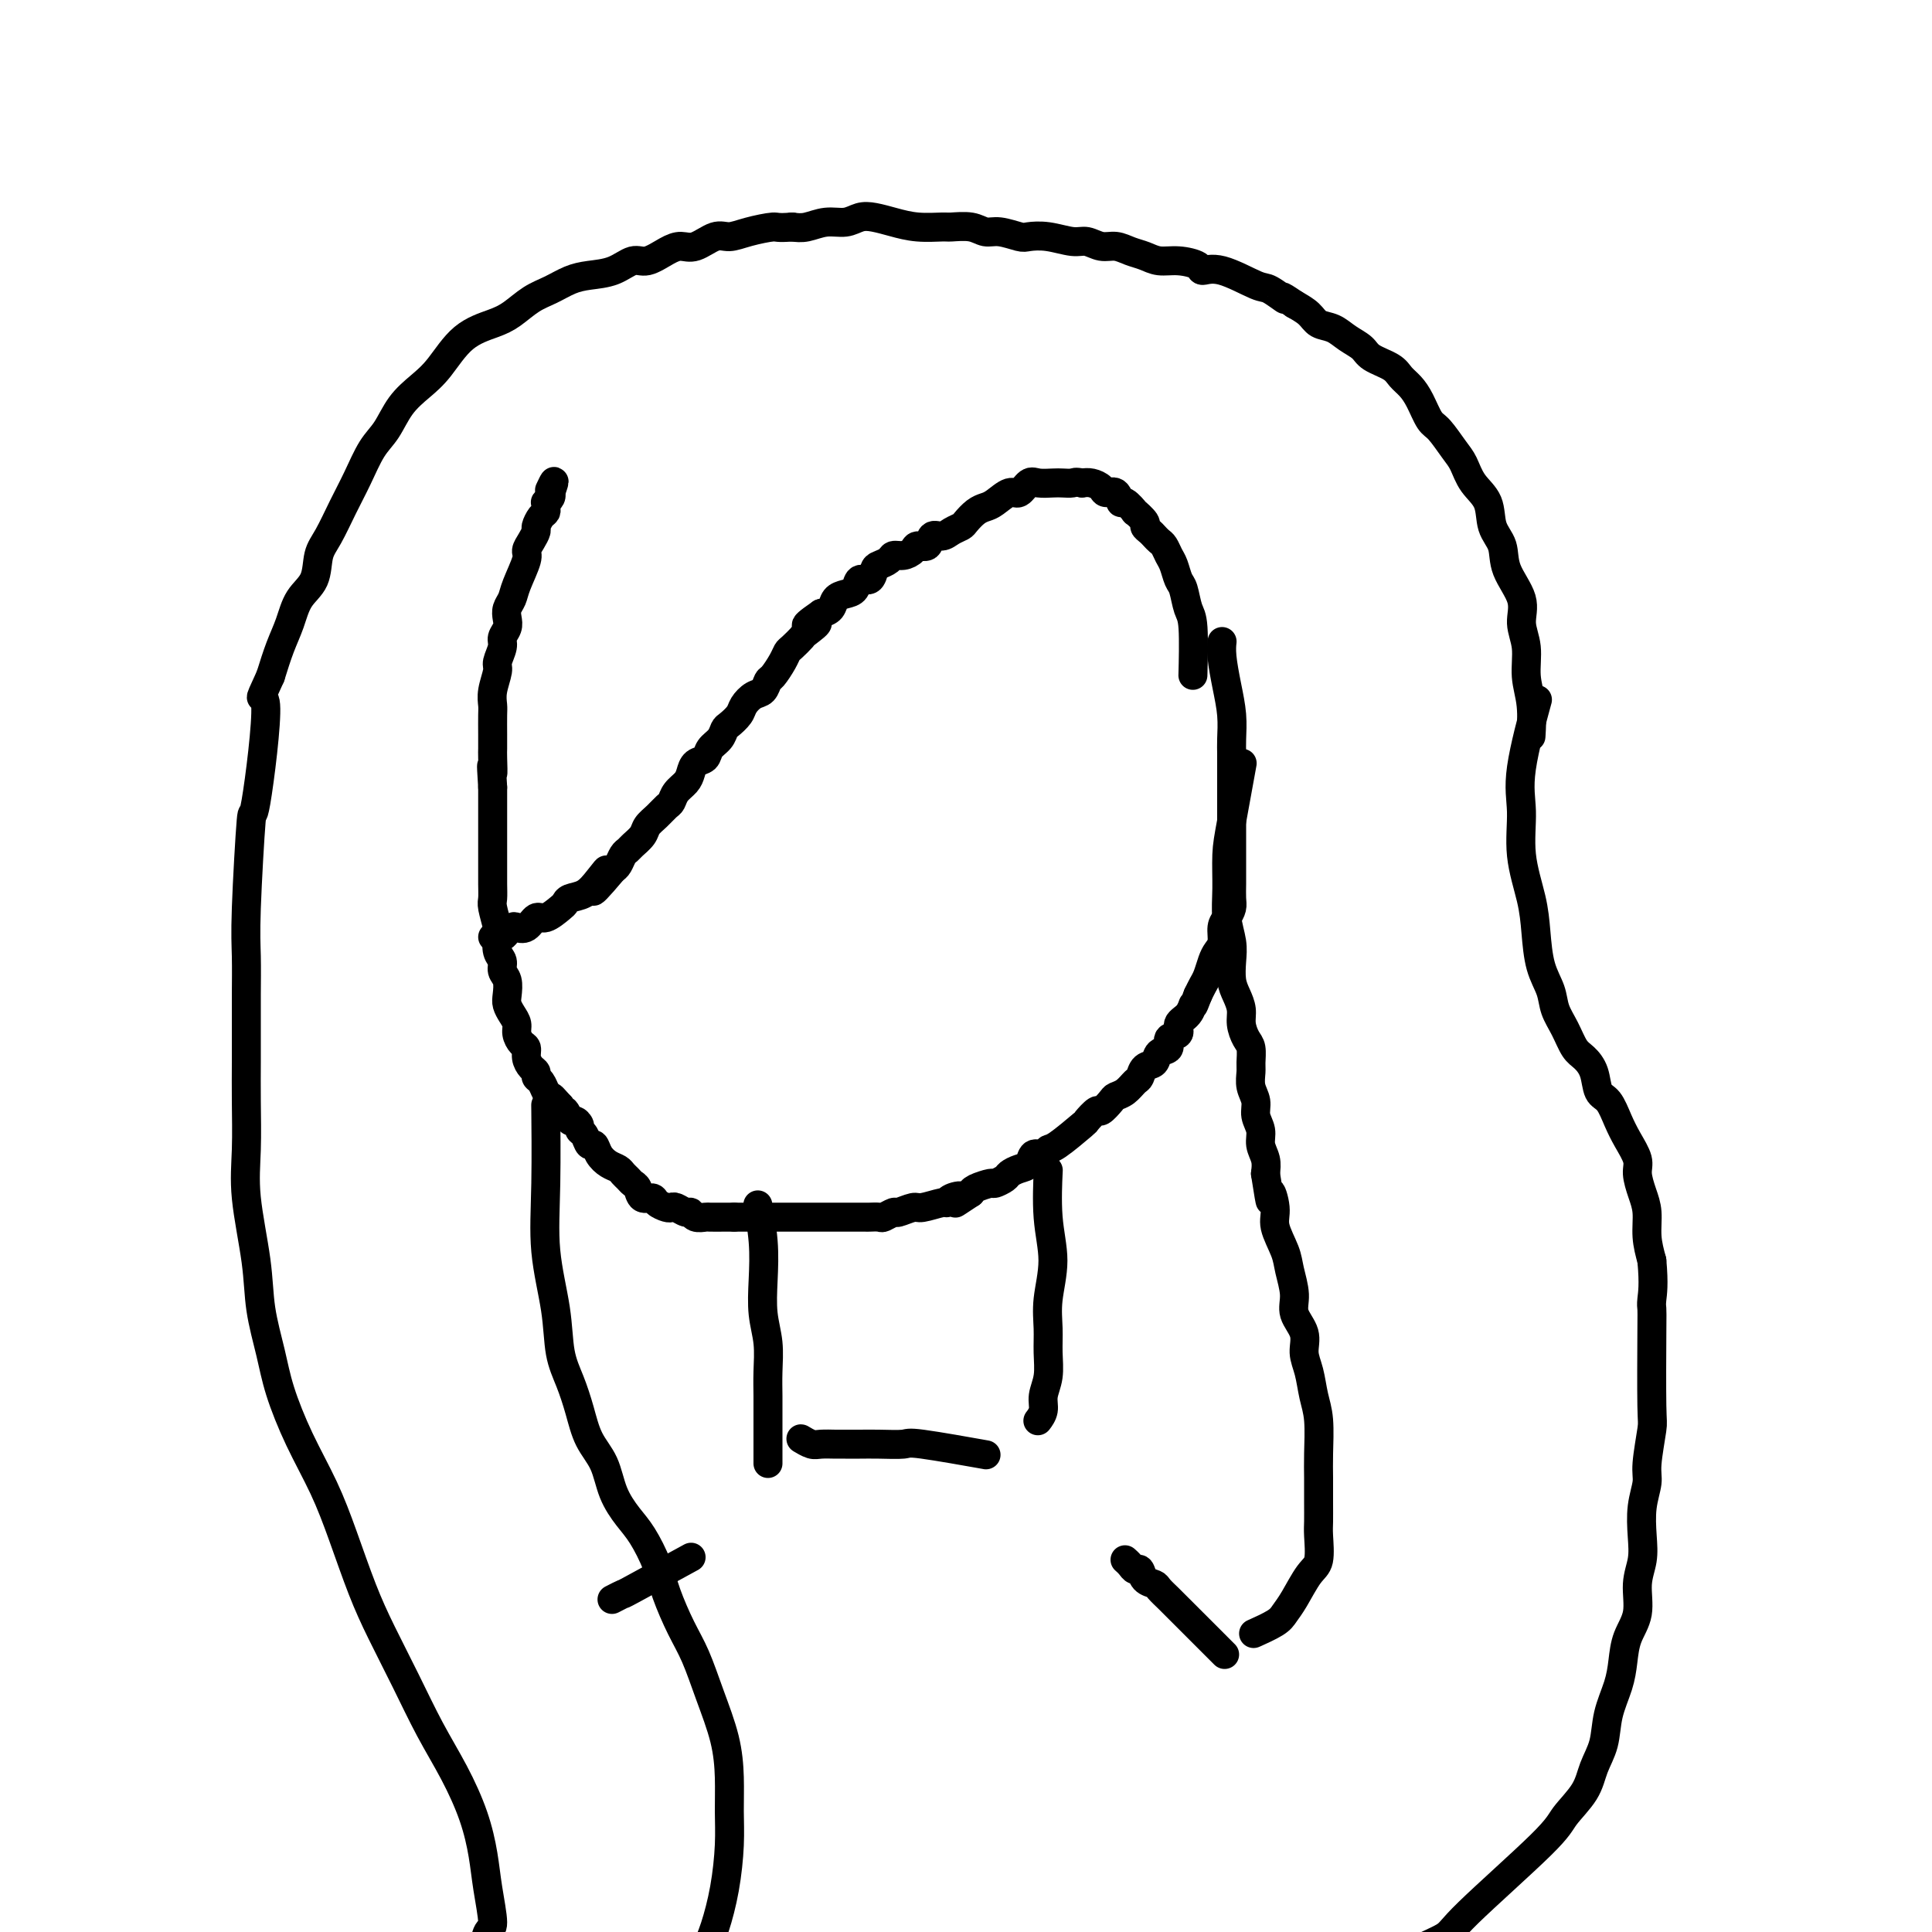 <svg viewBox='0 0 400 400' version='1.1' xmlns='http://www.w3.org/2000/svg' xmlns:xlink='http://www.w3.org/1999/xlink'><g fill='none' stroke='#000000' stroke-width='6' stroke-linecap='round' stroke-linejoin='round'><path d='M253,133c-0.006,0.053 -0.012,0.106 0,0c0.012,-0.106 0.042,-0.370 0,0c-0.042,0.370 -0.155,1.373 0,3c0.155,1.627 0.577,3.879 1,6c0.423,2.121 0.845,4.111 1,6c0.155,1.889 0.041,3.678 0,5c-0.041,1.322 -0.011,2.176 0,3c0.011,0.824 0.003,1.618 0,3c-0.003,1.382 -0.001,3.352 0,5c0.001,1.648 0.000,2.972 0,4c-0.000,1.028 -0.000,1.759 0,3c0.000,1.241 -0.000,2.994 0,4c0.000,1.006 0.001,1.267 0,2c-0.001,0.733 -0.003,1.940 0,3c0.003,1.060 0.011,1.974 0,3c-0.011,1.026 -0.041,2.165 0,3c0.041,0.835 0.151,1.365 0,2c-0.151,0.635 -0.565,1.377 -1,2c-0.435,0.623 -0.890,1.129 -1,2c-0.110,0.871 0.125,2.106 0,3c-0.125,0.894 -0.611,1.447 -1,2c-0.389,0.553 -0.682,1.107 -1,2c-0.318,0.893 -0.663,2.125 -1,3c-0.337,0.875 -0.668,1.393 -1,2c-0.332,0.607 -0.666,1.304 -1,2'/><path d='M248,206c-1.284,3.450 -0.993,2.075 -1,2c-0.007,-0.075 -0.312,1.150 -1,2c-0.688,0.850 -1.761,1.326 -2,2c-0.239,0.674 0.354,1.547 0,2c-0.354,0.453 -1.657,0.488 -2,1c-0.343,0.512 0.273,1.503 0,2c-0.273,0.497 -1.434,0.499 -2,1c-0.566,0.501 -0.535,1.500 -1,2c-0.465,0.500 -1.424,0.502 -2,1c-0.576,0.498 -0.769,1.494 -1,2c-0.231,0.506 -0.500,0.522 -1,1c-0.500,0.478 -1.232,1.418 -2,2c-0.768,0.582 -1.573,0.804 -2,1c-0.427,0.196 -0.478,0.364 -1,1c-0.522,0.636 -1.516,1.740 -2,2c-0.484,0.260 -0.459,-0.324 -1,0c-0.541,0.324 -1.650,1.555 -2,2c-0.350,0.445 0.057,0.103 -1,1c-1.057,0.897 -3.578,3.032 -5,4c-1.422,0.968 -1.746,0.770 -2,1c-0.254,0.230 -0.439,0.888 -1,1c-0.561,0.112 -1.497,-0.321 -2,0c-0.503,0.321 -0.573,1.396 -1,2c-0.427,0.604 -1.212,0.735 -2,1c-0.788,0.265 -1.581,0.662 -2,1c-0.419,0.338 -0.466,0.615 -1,1c-0.534,0.385 -1.556,0.876 -2,1c-0.444,0.124 -0.312,-0.121 -1,0c-0.688,0.121 -2.197,0.606 -3,1c-0.803,0.394 -0.902,0.697 -1,1'/><path d='M201,247c-5.298,3.493 -2.544,1.725 -2,1c0.544,-0.725 -1.123,-0.405 -2,0c-0.877,0.405 -0.964,0.897 -1,1c-0.036,0.103 -0.022,-0.184 -1,0c-0.978,0.184 -2.949,0.838 -4,1c-1.051,0.162 -1.184,-0.167 -2,0c-0.816,0.167 -2.317,0.829 -3,1c-0.683,0.171 -0.547,-0.150 -1,0c-0.453,0.150 -1.494,0.772 -2,1c-0.506,0.228 -0.478,0.061 -1,0c-0.522,-0.061 -1.593,-0.016 -2,0c-0.407,0.016 -0.149,0.004 -1,0c-0.851,-0.004 -2.809,-0.001 -4,0c-1.191,0.001 -1.614,0.000 -2,0c-0.386,-0.000 -0.736,-0.000 -1,0c-0.264,0.000 -0.442,0.000 -1,0c-0.558,-0.000 -1.497,-0.000 -2,0c-0.503,0.000 -0.571,0.000 -1,0c-0.429,-0.000 -1.218,-0.000 -2,0c-0.782,0.000 -1.556,0.000 -2,0c-0.444,-0.000 -0.557,-0.000 -1,0c-0.443,0.000 -1.217,0.000 -2,0c-0.783,-0.000 -1.575,-0.000 -2,0c-0.425,0.000 -0.481,0.000 -1,0c-0.519,-0.000 -1.500,-0.000 -2,0c-0.500,0.000 -0.519,0.000 -1,0c-0.481,-0.000 -1.423,-0.000 -2,0c-0.577,0.000 -0.788,0.000 -1,0'/><path d='M152,252c-5.008,0.000 -2.028,0.001 -1,0c1.028,-0.001 0.104,-0.004 -1,0c-1.104,0.004 -2.389,0.016 -3,0c-0.611,-0.016 -0.549,-0.061 -1,0c-0.451,0.061 -1.417,0.226 -2,0c-0.583,-0.226 -0.785,-0.845 -1,-1c-0.215,-0.155 -0.443,0.152 -1,0c-0.557,-0.152 -1.444,-0.763 -2,-1c-0.556,-0.237 -0.783,-0.100 -1,0c-0.217,0.100 -0.425,0.164 -1,0c-0.575,-0.164 -1.516,-0.555 -2,-1c-0.484,-0.445 -0.511,-0.945 -1,-1c-0.489,-0.055 -1.441,0.336 -2,0c-0.559,-0.336 -0.726,-1.400 -1,-2c-0.274,-0.600 -0.653,-0.738 -1,-1c-0.347,-0.262 -0.660,-0.650 -1,-1c-0.340,-0.350 -0.707,-0.662 -1,-1c-0.293,-0.338 -0.512,-0.702 -1,-1c-0.488,-0.298 -1.244,-0.532 -2,-1c-0.756,-0.468 -1.513,-1.172 -2,-2c-0.487,-0.828 -0.704,-1.780 -1,-2c-0.296,-0.220 -0.671,0.290 -1,0c-0.329,-0.290 -0.613,-1.382 -1,-2c-0.387,-0.618 -0.877,-0.762 -1,-1c-0.123,-0.238 0.121,-0.571 0,-1c-0.121,-0.429 -0.607,-0.955 -1,-1c-0.393,-0.045 -0.693,0.390 -1,0c-0.307,-0.390 -0.621,-1.605 -1,-2c-0.379,-0.395 -0.823,0.030 -1,0c-0.177,-0.030 -0.089,-0.515 0,-1'/><path d='M116,229c-2.809,-3.114 -1.331,-1.397 -1,-1c0.331,0.397 -0.485,-0.524 -1,-1c-0.515,-0.476 -0.729,-0.508 -1,-1c-0.271,-0.492 -0.598,-1.444 -1,-2c-0.402,-0.556 -0.877,-0.716 -1,-1c-0.123,-0.284 0.108,-0.691 0,-1c-0.108,-0.309 -0.555,-0.520 -1,-1c-0.445,-0.480 -0.889,-1.231 -1,-2c-0.111,-0.769 0.111,-1.557 0,-2c-0.111,-0.443 -0.555,-0.542 -1,-1c-0.445,-0.458 -0.890,-1.276 -1,-2c-0.110,-0.724 0.115,-1.352 0,-2c-0.115,-0.648 -0.571,-1.314 -1,-2c-0.429,-0.686 -0.832,-1.391 -1,-2c-0.168,-0.609 -0.101,-1.120 0,-2c0.101,-0.880 0.237,-2.127 0,-3c-0.237,-0.873 -0.847,-1.373 -1,-2c-0.153,-0.627 0.151,-1.383 0,-2c-0.151,-0.617 -0.759,-1.095 -1,-2c-0.241,-0.905 -0.117,-2.237 0,-3c0.117,-0.763 0.228,-0.959 0,-2c-0.228,-1.041 -0.793,-2.929 -1,-4c-0.207,-1.071 -0.055,-1.325 0,-2c0.055,-0.675 0.015,-1.769 0,-3c-0.015,-1.231 -0.004,-2.598 0,-4c0.004,-1.402 0.001,-2.840 0,-4c-0.001,-1.160 -0.000,-2.043 0,-3c0.000,-0.957 0.000,-1.988 0,-3c-0.000,-1.012 -0.000,-2.003 0,-3c0.000,-0.997 0.000,-1.998 0,-3'/><path d='M102,163c-0.464,-7.173 -0.124,-3.606 0,-3c0.124,0.606 0.034,-1.748 0,-3c-0.034,-1.252 -0.010,-1.401 0,-2c0.010,-0.599 0.007,-1.649 0,-3c-0.007,-1.351 -0.017,-3.004 0,-4c0.017,-0.996 0.061,-1.334 0,-2c-0.061,-0.666 -0.228,-1.659 0,-3c0.228,-1.341 0.849,-3.031 1,-4c0.151,-0.969 -0.170,-1.218 0,-2c0.170,-0.782 0.829,-2.096 1,-3c0.171,-0.904 -0.147,-1.397 0,-2c0.147,-0.603 0.759,-1.317 1,-2c0.241,-0.683 0.111,-1.335 0,-2c-0.111,-0.665 -0.202,-1.343 0,-2c0.202,-0.657 0.698,-1.292 1,-2c0.302,-0.708 0.411,-1.489 1,-3c0.589,-1.511 1.660,-3.752 2,-5c0.340,-1.248 -0.050,-1.504 0,-2c0.050,-0.496 0.539,-1.232 1,-2c0.461,-0.768 0.894,-1.567 1,-2c0.106,-0.433 -0.115,-0.498 0,-1c0.115,-0.502 0.566,-1.440 1,-2c0.434,-0.560 0.852,-0.741 1,-1c0.148,-0.259 0.026,-0.595 0,-1c-0.026,-0.405 0.046,-0.879 0,-1c-0.046,-0.121 -0.208,0.112 0,0c0.208,-0.112 0.787,-0.569 1,-1c0.213,-0.431 0.061,-0.838 0,-1c-0.061,-0.162 -0.030,-0.081 0,0'/><path d='M114,102c1.400,-3.956 0.400,-1.844 0,-1c-0.400,0.844 -0.200,0.422 0,0'/><path d='M257,159c-0.052,0.289 -0.105,0.579 0,0c0.105,-0.579 0.367,-2.025 0,0c-0.367,2.025 -1.363,7.521 -2,11c-0.637,3.479 -0.917,4.940 -1,7c-0.083,2.060 0.030,4.719 0,7c-0.030,2.281 -0.201,4.186 0,6c0.201,1.814 0.776,3.539 1,5c0.224,1.461 0.098,2.659 0,4c-0.098,1.341 -0.167,2.824 0,4c0.167,1.176 0.570,2.043 1,3c0.430,0.957 0.886,2.004 1,3c0.114,0.996 -0.113,1.943 0,3c0.113,1.057 0.565,2.226 1,3c0.435,0.774 0.853,1.155 1,2c0.147,0.845 0.024,2.155 0,3c-0.024,0.845 0.050,1.227 0,2c-0.050,0.773 -0.225,1.939 0,3c0.225,1.061 0.848,2.016 1,3c0.152,0.984 -0.169,1.996 0,3c0.169,1.004 0.829,2.001 1,3c0.171,0.999 -0.146,2.000 0,3c0.146,1.000 0.756,2.000 1,3c0.244,1.000 0.122,2.000 0,3'/><path d='M262,243c1.396,8.970 0.884,4.894 1,4c0.116,-0.894 0.858,1.394 1,3c0.142,1.606 -0.318,2.529 0,4c0.318,1.471 1.413,3.488 2,5c0.587,1.512 0.664,2.519 1,4c0.336,1.481 0.930,3.437 1,5c0.070,1.563 -0.385,2.732 0,4c0.385,1.268 1.609,2.636 2,4c0.391,1.364 -0.053,2.724 0,4c0.053,1.276 0.603,2.468 1,4c0.397,1.532 0.642,3.403 1,5c0.358,1.597 0.828,2.921 1,5c0.172,2.079 0.046,4.914 0,7c-0.046,2.086 -0.011,3.423 0,5c0.011,1.577 -0.002,3.392 0,5c0.002,1.608 0.019,3.007 0,4c-0.019,0.993 -0.075,1.578 0,3c0.075,1.422 0.279,3.679 0,5c-0.279,1.321 -1.042,1.706 -2,3c-0.958,1.294 -2.110,3.496 -3,5c-0.890,1.504 -1.517,2.310 -2,3c-0.483,0.690 -0.822,1.263 -2,2c-1.178,0.737 -3.194,1.639 -4,2c-0.806,0.361 -0.403,0.180 0,0'/><path d='M318,146c-0.092,0.337 -0.184,0.673 0,0c0.184,-0.673 0.644,-2.356 0,0c-0.644,2.356 -2.394,8.749 -3,13c-0.606,4.251 -0.070,6.359 0,9c0.070,2.641 -0.328,5.816 0,9c0.328,3.184 1.382,6.378 2,9c0.618,2.622 0.798,4.672 1,7c0.202,2.328 0.424,4.935 1,7c0.576,2.065 1.505,3.588 2,5c0.495,1.412 0.556,2.711 1,4c0.444,1.289 1.270,2.566 2,4c0.730,1.434 1.364,3.026 2,4c0.636,0.974 1.273,1.331 2,2c0.727,0.669 1.545,1.651 2,3c0.455,1.349 0.546,3.064 1,4c0.454,0.936 1.270,1.092 2,2c0.730,0.908 1.375,2.567 2,4c0.625,1.433 1.229,2.640 2,4c0.771,1.360 1.708,2.873 2,4c0.292,1.127 -0.063,1.868 0,3c0.063,1.132 0.543,2.654 1,4c0.457,1.346 0.892,2.516 1,4c0.108,1.484 -0.112,3.281 0,5c0.112,1.719 0.556,3.359 1,5'/><path d='M342,261c0.464,4.959 0.126,6.857 0,8c-0.126,1.143 -0.038,1.531 0,2c0.038,0.469 0.025,1.019 0,5c-0.025,3.981 -0.063,11.392 0,15c0.063,3.608 0.227,3.412 0,5c-0.227,1.588 -0.844,4.959 -1,7c-0.156,2.041 0.150,2.753 0,4c-0.150,1.247 -0.756,3.028 -1,5c-0.244,1.972 -0.124,4.133 0,6c0.124,1.867 0.254,3.440 0,5c-0.254,1.560 -0.893,3.108 -1,5c-0.107,1.892 0.318,4.129 0,6c-0.318,1.871 -1.380,3.378 -2,5c-0.620,1.622 -0.800,3.360 -1,5c-0.200,1.640 -0.422,3.182 -1,5c-0.578,1.818 -1.514,3.911 -2,6c-0.486,2.089 -0.523,4.173 -1,6c-0.477,1.827 -1.392,3.396 -2,5c-0.608,1.604 -0.907,3.244 -2,5c-1.093,1.756 -2.979,3.629 -4,5c-1.021,1.371 -1.177,2.242 -5,6c-3.823,3.758 -11.312,10.405 -15,14c-3.688,3.595 -3.576,4.139 -5,5c-1.424,0.861 -4.383,2.040 -6,3c-1.617,0.960 -1.890,1.703 -2,2c-0.110,0.297 -0.055,0.149 0,0'/><path d='M317,152c0.009,-0.144 0.018,-0.288 0,0c-0.018,0.288 -0.062,1.008 0,0c0.062,-1.008 0.230,-3.744 0,-6c-0.230,-2.256 -0.857,-4.031 -1,-6c-0.143,-1.969 0.198,-4.134 0,-6c-0.198,-1.866 -0.936,-3.435 -1,-5c-0.064,-1.565 0.546,-3.125 0,-5c-0.546,-1.875 -2.247,-4.065 -3,-6c-0.753,-1.935 -0.558,-3.614 -1,-5c-0.442,-1.386 -1.521,-2.480 -2,-4c-0.479,-1.520 -0.359,-3.465 -1,-5c-0.641,-1.535 -2.045,-2.661 -3,-4c-0.955,-1.339 -1.463,-2.893 -2,-4c-0.537,-1.107 -1.102,-1.767 -2,-3c-0.898,-1.233 -2.128,-3.040 -3,-4c-0.872,-0.960 -1.386,-1.072 -2,-2c-0.614,-0.928 -1.327,-2.671 -2,-4c-0.673,-1.329 -1.306,-2.243 -2,-3c-0.694,-0.757 -1.449,-1.357 -2,-2c-0.551,-0.643 -0.899,-1.328 -2,-2c-1.101,-0.672 -2.956,-1.331 -4,-2c-1.044,-0.669 -1.276,-1.348 -2,-2c-0.724,-0.652 -1.940,-1.277 -3,-2c-1.060,-0.723 -1.965,-1.544 -3,-2c-1.035,-0.456 -2.202,-0.546 -3,-1c-0.798,-0.454 -1.228,-1.273 -2,-2c-0.772,-0.727 -1.886,-1.364 -3,-2'/><path d='M268,63c-4.007,-2.738 -2.023,-1.083 -2,-1c0.023,0.083 -1.914,-1.406 -3,-2c-1.086,-0.594 -1.322,-0.293 -3,-1c-1.678,-0.707 -4.798,-2.423 -7,-3c-2.202,-0.577 -3.485,-0.014 -4,0c-0.515,0.014 -0.262,-0.521 -1,-1c-0.738,-0.479 -2.466,-0.903 -4,-1c-1.534,-0.097 -2.875,0.133 -4,0c-1.125,-0.133 -2.034,-0.628 -3,-1c-0.966,-0.372 -1.989,-0.620 -3,-1c-1.011,-0.380 -2.009,-0.890 -3,-1c-0.991,-0.110 -1.974,0.180 -3,0c-1.026,-0.180 -2.093,-0.832 -3,-1c-0.907,-0.168 -1.653,0.147 -3,0c-1.347,-0.147 -3.295,-0.756 -5,-1c-1.705,-0.244 -3.168,-0.122 -4,0c-0.832,0.122 -1.032,0.243 -2,0c-0.968,-0.243 -2.704,-0.850 -4,-1c-1.296,-0.150 -2.152,0.157 -3,0c-0.848,-0.157 -1.689,-0.777 -3,-1c-1.311,-0.223 -3.092,-0.049 -4,0c-0.908,0.049 -0.942,-0.026 -2,0c-1.058,0.026 -3.139,0.155 -5,0c-1.861,-0.155 -3.501,-0.592 -5,-1c-1.499,-0.408 -2.855,-0.785 -4,-1c-1.145,-0.215 -2.077,-0.268 -3,0c-0.923,0.268 -1.835,0.855 -3,1c-1.165,0.145 -2.583,-0.153 -4,0c-1.417,0.153 -2.833,0.758 -4,1c-1.167,0.242 -2.083,0.121 -3,0'/><path d='M164,47c-3.288,0.267 -3.009,-0.064 -4,0c-0.991,0.064 -3.252,0.525 -5,1c-1.748,0.475 -2.984,0.966 -4,1c-1.016,0.034 -1.812,-0.389 -3,0c-1.188,0.389 -2.768,1.591 -4,2c-1.232,0.409 -2.117,0.025 -3,0c-0.883,-0.025 -1.765,0.308 -3,1c-1.235,0.692 -2.822,1.743 -4,2c-1.178,0.257 -1.946,-0.279 -3,0c-1.054,0.279 -2.396,1.372 -4,2c-1.604,0.628 -3.472,0.791 -5,1c-1.528,0.209 -2.717,0.465 -4,1c-1.283,0.535 -2.660,1.351 -4,2c-1.340,0.649 -2.644,1.132 -4,2c-1.356,0.868 -2.764,2.122 -4,3c-1.236,0.878 -2.302,1.381 -4,2c-1.698,0.619 -4.029,1.355 -6,3c-1.971,1.645 -3.581,4.199 -5,6c-1.419,1.801 -2.648,2.851 -4,4c-1.352,1.149 -2.826,2.398 -4,4c-1.174,1.602 -2.047,3.555 -3,5c-0.953,1.445 -1.986,2.380 -3,4c-1.014,1.620 -2.010,3.924 -3,6c-0.990,2.076 -1.974,3.922 -3,6c-1.026,2.078 -2.095,4.386 -3,6c-0.905,1.614 -1.646,2.534 -2,4c-0.354,1.466 -0.321,3.478 -1,5c-0.679,1.522 -2.068,2.552 -3,4c-0.932,1.448 -1.405,3.313 -2,5c-0.595,1.687 -1.313,3.196 -2,5c-0.687,1.804 -1.344,3.902 -2,6'/><path d='M56,140c-3.366,7.412 -1.280,2.443 -1,6c0.280,3.557 -1.245,15.639 -2,20c-0.755,4.361 -0.738,1.000 -1,4c-0.262,3.000 -0.802,12.362 -1,18c-0.198,5.638 -0.053,7.553 0,10c0.053,2.447 0.015,5.425 0,8c-0.015,2.575 -0.006,4.748 0,7c0.006,2.252 0.009,4.584 0,7c-0.009,2.416 -0.028,4.915 0,8c0.028,3.085 0.105,6.756 0,10c-0.105,3.244 -0.391,6.061 0,10c0.391,3.939 1.461,9.001 2,13c0.539,3.999 0.549,6.936 1,10c0.451,3.064 1.344,6.253 2,9c0.656,2.747 1.074,5.050 2,8c0.926,2.950 2.361,6.546 4,10c1.639,3.454 3.484,6.765 5,10c1.516,3.235 2.704,6.392 4,10c1.296,3.608 2.698,7.665 4,11c1.302,3.335 2.502,5.947 4,9c1.498,3.053 3.294,6.548 5,10c1.706,3.452 3.321,6.860 5,10c1.679,3.140 3.421,6.012 5,9c1.579,2.988 2.994,6.094 4,9c1.006,2.906 1.601,5.613 2,8c0.399,2.387 0.602,4.454 1,7c0.398,2.546 0.992,5.570 1,7c0.008,1.430 -0.569,1.266 -1,2c-0.431,0.734 -0.715,2.367 -1,4'/><path d='M100,404c0.016,5.123 -0.944,3.930 -2,4c-1.056,0.070 -2.207,1.404 -5,4c-2.793,2.596 -7.226,6.456 -9,8c-1.774,1.544 -0.887,0.772 0,0'/><path d='M113,230c0.004,0.363 0.008,0.726 0,0c-0.008,-0.726 -0.028,-2.541 0,0c0.028,2.541 0.104,9.437 0,15c-0.104,5.563 -0.390,9.792 0,14c0.390,4.208 1.454,8.397 2,12c0.546,3.603 0.573,6.622 1,9c0.427,2.378 1.254,4.116 2,6c0.746,1.884 1.410,3.915 2,6c0.590,2.085 1.105,4.225 2,6c0.895,1.775 2.169,3.183 3,5c0.831,1.817 1.219,4.041 2,6c0.781,1.959 1.955,3.653 3,5c1.045,1.347 1.959,2.345 3,4c1.041,1.655 2.207,3.965 3,6c0.793,2.035 1.214,3.795 2,6c0.786,2.205 1.938,4.857 3,7c1.062,2.143 2.036,3.779 3,6c0.964,2.221 1.919,5.027 3,8c1.081,2.973 2.287,6.112 3,9c0.713,2.888 0.931,5.524 1,8c0.069,2.476 -0.012,4.790 0,7c0.012,2.210 0.117,4.314 0,7c-0.117,2.686 -0.454,5.954 -1,9c-0.546,3.046 -1.299,5.870 -2,8c-0.701,2.130 -1.351,3.565 -2,5'/><path d='M146,404c-1.111,4.275 -1.389,3.963 -2,5c-0.611,1.037 -1.556,3.422 -2,5c-0.444,1.578 -0.389,2.348 -3,5c-2.611,2.652 -7.889,7.186 -10,9c-2.111,1.814 -1.056,0.907 0,0'/><path d='M217,243c0.003,-0.057 0.006,-0.115 0,0c-0.006,0.115 -0.019,0.402 0,0c0.019,-0.402 0.072,-1.494 0,0c-0.072,1.494 -0.268,5.574 0,9c0.268,3.426 1.001,6.198 1,9c-0.001,2.802 -0.736,5.635 -1,8c-0.264,2.365 -0.056,4.261 0,6c0.056,1.739 -0.041,3.321 0,5c0.041,1.679 0.221,3.455 0,5c-0.221,1.545 -0.843,2.857 -1,4c-0.157,1.143 0.150,2.115 0,3c-0.150,0.885 -0.757,1.681 -1,2c-0.243,0.319 -0.121,0.159 0,0'/><path d='M157,250c0.030,0.160 0.060,0.320 0,0c-0.060,-0.320 -0.208,-1.119 0,0c0.208,1.119 0.774,4.157 1,7c0.226,2.843 0.113,5.491 0,8c-0.113,2.509 -0.226,4.877 0,7c0.226,2.123 0.793,4.000 1,6c0.207,2.000 0.056,4.124 0,6c-0.056,1.876 -0.015,3.504 0,5c0.015,1.496 0.004,2.860 0,4c-0.004,1.140 -0.001,2.057 0,3c0.001,0.943 0.000,1.913 0,3c-0.000,1.087 -0.000,2.293 0,3c0.000,0.707 0.000,0.916 0,1c-0.000,0.084 -0.000,0.042 0,0'/><path d='M203,301c-0.341,-0.061 -0.681,-0.121 0,0c0.681,0.121 2.384,0.425 0,0c-2.384,-0.425 -8.855,-1.578 -12,-2c-3.145,-0.422 -2.963,-0.113 -4,0c-1.037,0.113 -3.293,0.030 -5,0c-1.707,-0.030 -2.866,-0.007 -4,0c-1.134,0.007 -2.245,-0.002 -3,0c-0.755,0.002 -1.155,0.015 -2,0c-0.845,-0.015 -2.135,-0.056 -3,0c-0.865,0.056 -1.304,0.211 -2,0c-0.696,-0.211 -1.649,-0.788 -2,-1c-0.351,-0.212 -0.100,-0.061 0,0c0.100,0.061 0.050,0.030 0,0'/><path d='M253,342c-0.161,-0.161 -0.322,-0.322 0,0c0.322,0.322 1.127,1.127 0,0c-1.127,-1.127 -4.185,-4.186 -6,-6c-1.815,-1.814 -2.388,-2.383 -3,-3c-0.612,-0.617 -1.263,-1.283 -2,-2c-0.737,-0.717 -1.559,-1.484 -2,-2c-0.441,-0.516 -0.499,-0.782 -1,-1c-0.501,-0.218 -1.444,-0.388 -2,-1c-0.556,-0.612 -0.723,-1.667 -1,-2c-0.277,-0.333 -0.663,0.054 -1,0c-0.337,-0.054 -0.627,-0.551 -1,-1c-0.373,-0.449 -0.831,-0.852 -1,-1c-0.169,-0.148 -0.048,-0.042 0,0c0.048,0.042 0.024,0.021 0,0'/><path d='M142,323c-0.322,0.176 -0.644,0.352 0,0c0.644,-0.352 2.253,-1.232 0,0c-2.253,1.232 -8.367,4.578 -11,6c-2.633,1.422 -1.786,0.921 -2,1c-0.214,0.079 -1.490,0.737 -2,1c-0.510,0.263 -0.255,0.132 0,0'/><path d='M247,139c-0.002,0.067 -0.003,0.133 0,0c0.003,-0.133 0.012,-0.466 0,0c-0.012,0.466 -0.045,1.731 0,0c0.045,-1.731 0.167,-6.460 0,-9c-0.167,-2.540 -0.622,-2.893 -1,-4c-0.378,-1.107 -0.679,-2.969 -1,-4c-0.321,-1.031 -0.663,-1.232 -1,-2c-0.337,-0.768 -0.668,-2.104 -1,-3c-0.332,-0.896 -0.666,-1.353 -1,-2c-0.334,-0.647 -0.668,-1.483 -1,-2c-0.332,-0.517 -0.661,-0.714 -1,-1c-0.339,-0.286 -0.687,-0.659 -1,-1c-0.313,-0.341 -0.590,-0.649 -1,-1c-0.410,-0.351 -0.954,-0.743 -1,-1c-0.046,-0.257 0.405,-0.378 0,-1c-0.405,-0.622 -1.666,-1.744 -2,-2c-0.334,-0.256 0.257,0.352 0,0c-0.257,-0.352 -1.363,-1.666 -2,-2c-0.637,-0.334 -0.803,0.313 -1,0c-0.197,-0.313 -0.423,-1.587 -1,-2c-0.577,-0.413 -1.505,0.034 -2,0c-0.495,-0.034 -0.556,-0.547 -1,-1c-0.444,-0.453 -1.270,-0.844 -2,-1c-0.730,-0.156 -1.365,-0.078 -2,0'/><path d='M224,100c-1.436,-0.310 -1.525,-0.085 -2,0c-0.475,0.085 -1.335,0.031 -2,0c-0.665,-0.031 -1.136,-0.038 -2,0c-0.864,0.038 -2.122,0.122 -3,0c-0.878,-0.122 -1.376,-0.450 -2,0c-0.624,0.450 -1.374,1.678 -2,2c-0.626,0.322 -1.127,-0.261 -2,0c-0.873,0.261 -2.117,1.365 -3,2c-0.883,0.635 -1.406,0.800 -2,1c-0.594,0.200 -1.261,0.436 -2,1c-0.739,0.564 -1.550,1.455 -2,2c-0.450,0.545 -0.539,0.742 -1,1c-0.461,0.258 -1.293,0.576 -2,1c-0.707,0.424 -1.288,0.953 -2,1c-0.712,0.047 -1.555,-0.390 -2,0c-0.445,0.390 -0.490,1.606 -1,2c-0.510,0.394 -1.483,-0.035 -2,0c-0.517,0.035 -0.576,0.535 -1,1c-0.424,0.465 -1.213,0.897 -2,1c-0.787,0.103 -1.572,-0.122 -2,0c-0.428,0.122 -0.500,0.591 -1,1c-0.500,0.409 -1.429,0.757 -2,1c-0.571,0.243 -0.786,0.380 -1,1c-0.214,0.620 -0.428,1.723 -1,2c-0.572,0.277 -1.500,-0.273 -2,0c-0.500,0.273 -0.570,1.369 -1,2c-0.430,0.631 -1.218,0.798 -2,1c-0.782,0.202 -1.557,0.439 -2,1c-0.443,0.561 -0.555,1.446 -1,2c-0.445,0.554 -1.222,0.777 -2,1'/><path d='M170,127c-5.683,3.898 -1.890,2.143 -1,2c0.890,-0.143 -1.122,1.325 -2,2c-0.878,0.675 -0.620,0.556 -1,1c-0.380,0.444 -1.397,1.452 -2,2c-0.603,0.548 -0.791,0.637 -1,1c-0.209,0.363 -0.440,0.999 -1,2c-0.560,1.001 -1.449,2.365 -2,3c-0.551,0.635 -0.762,0.540 -1,1c-0.238,0.460 -0.501,1.475 -1,2c-0.499,0.525 -1.233,0.559 -2,1c-0.767,0.441 -1.566,1.287 -2,2c-0.434,0.713 -0.501,1.293 -1,2c-0.499,0.707 -1.428,1.541 -2,2c-0.572,0.459 -0.787,0.542 -1,1c-0.213,0.458 -0.424,1.292 -1,2c-0.576,0.708 -1.515,1.292 -2,2c-0.485,0.708 -0.515,1.540 -1,2c-0.485,0.460 -1.426,0.547 -2,1c-0.574,0.453 -0.783,1.272 -1,2c-0.217,0.728 -0.442,1.364 -1,2c-0.558,0.636 -1.449,1.273 -2,2c-0.551,0.727 -0.762,1.546 -1,2c-0.238,0.454 -0.501,0.545 -1,1c-0.499,0.455 -1.233,1.274 -2,2c-0.767,0.726 -1.568,1.359 -2,2c-0.432,0.641 -0.497,1.289 -1,2c-0.503,0.711 -1.444,1.486 -2,2c-0.556,0.514 -0.726,0.767 -1,1c-0.274,0.233 -0.651,0.447 -1,1c-0.349,0.553 -0.671,1.444 -1,2c-0.329,0.556 -0.664,0.778 -1,1'/><path d='M127,180c-7.081,8.410 -3.284,2.936 -2,1c1.284,-1.936 0.056,-0.335 -1,1c-1.056,1.335 -1.939,2.404 -3,3c-1.061,0.596 -2.301,0.718 -3,1c-0.699,0.282 -0.859,0.724 -1,1c-0.141,0.276 -0.265,0.386 -1,1c-0.735,0.614 -2.080,1.733 -3,2c-0.920,0.267 -1.413,-0.317 -2,0c-0.587,0.317 -1.267,1.534 -2,2c-0.733,0.466 -1.520,0.181 -2,0c-0.480,-0.181 -0.653,-0.259 -1,0c-0.347,0.259 -0.867,0.854 -1,1c-0.133,0.146 0.122,-0.157 0,0c-0.122,0.157 -0.621,0.774 -1,1c-0.379,0.226 -0.638,0.061 -1,0c-0.362,-0.061 -0.828,-0.016 -1,0c-0.172,0.016 -0.049,0.005 0,0c0.049,-0.005 0.025,-0.002 0,0'/></g>
</svg>